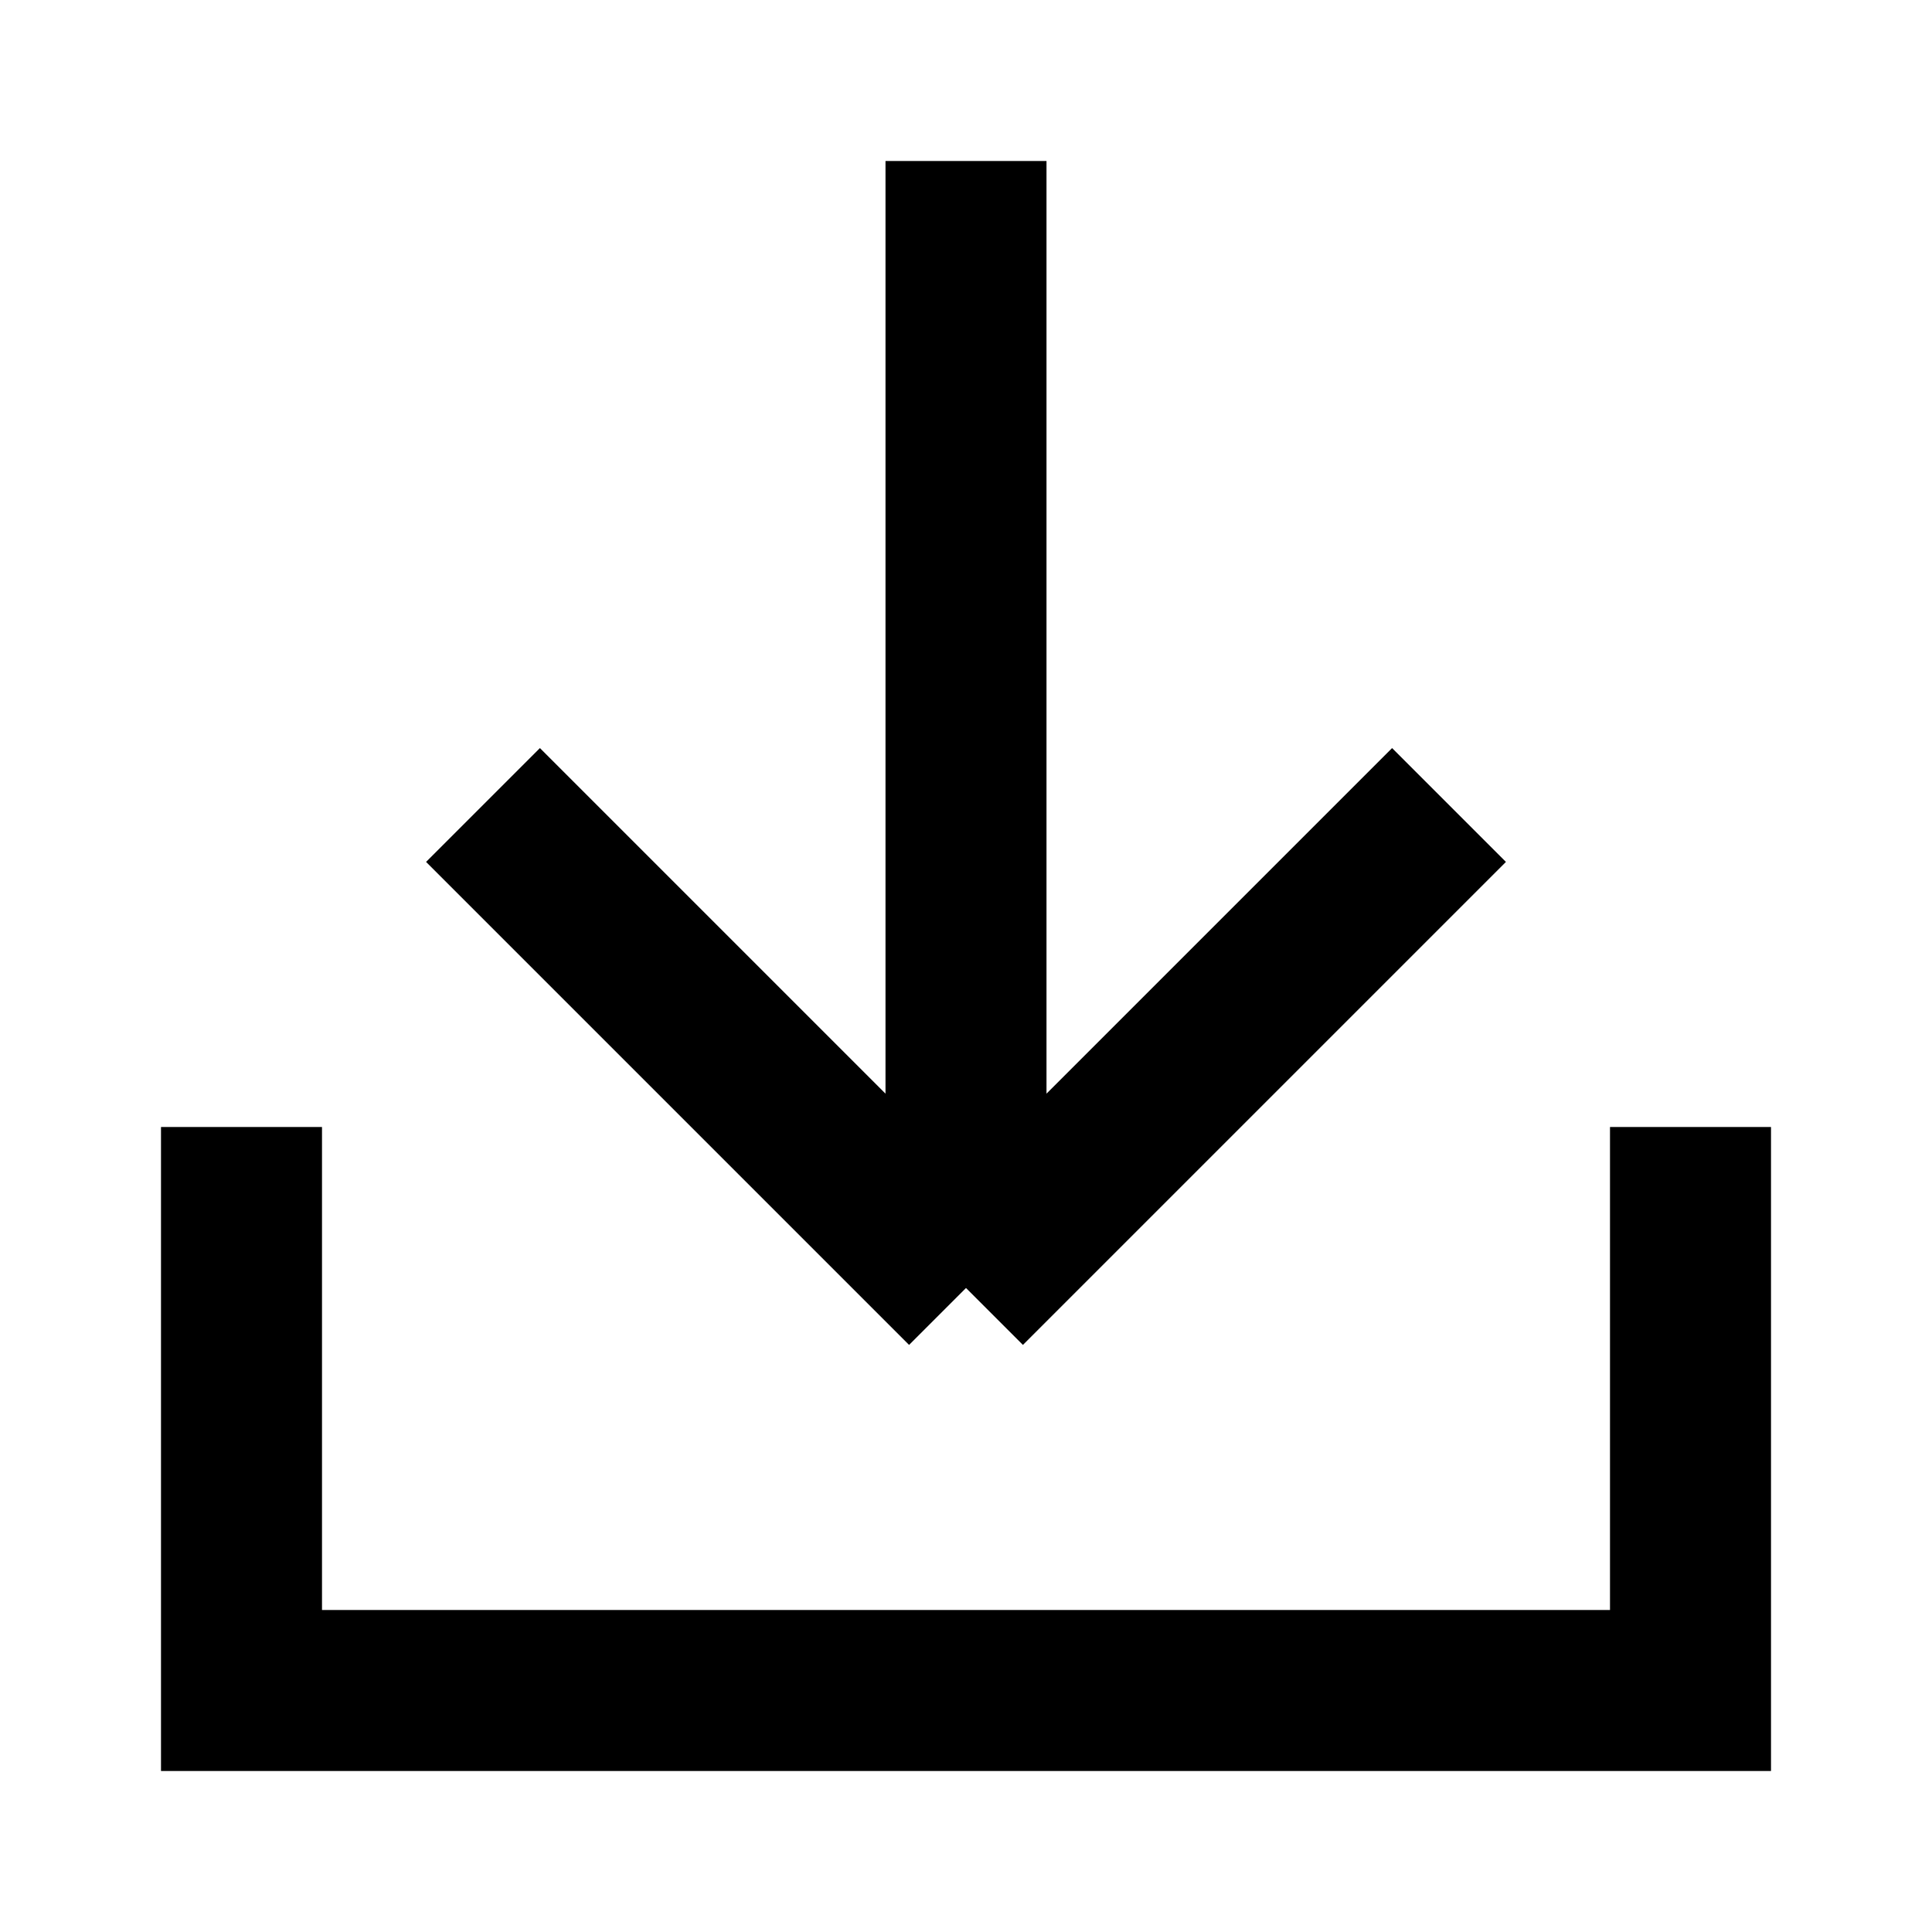 <svg width="24" height="24" viewBox="0 0 24 24" fill="none" xmlns="http://www.w3.org/2000/svg">
<g id="Group 3120980">
<path id="Vector 150" d="M3 14V21H21V14" stroke="black" stroke-width="2"/>
<path id="Vector 151" d="M6 10L12 16M12 16L18 10M12 16V2" stroke="black" stroke-width="2"/>
</g>
</svg>

